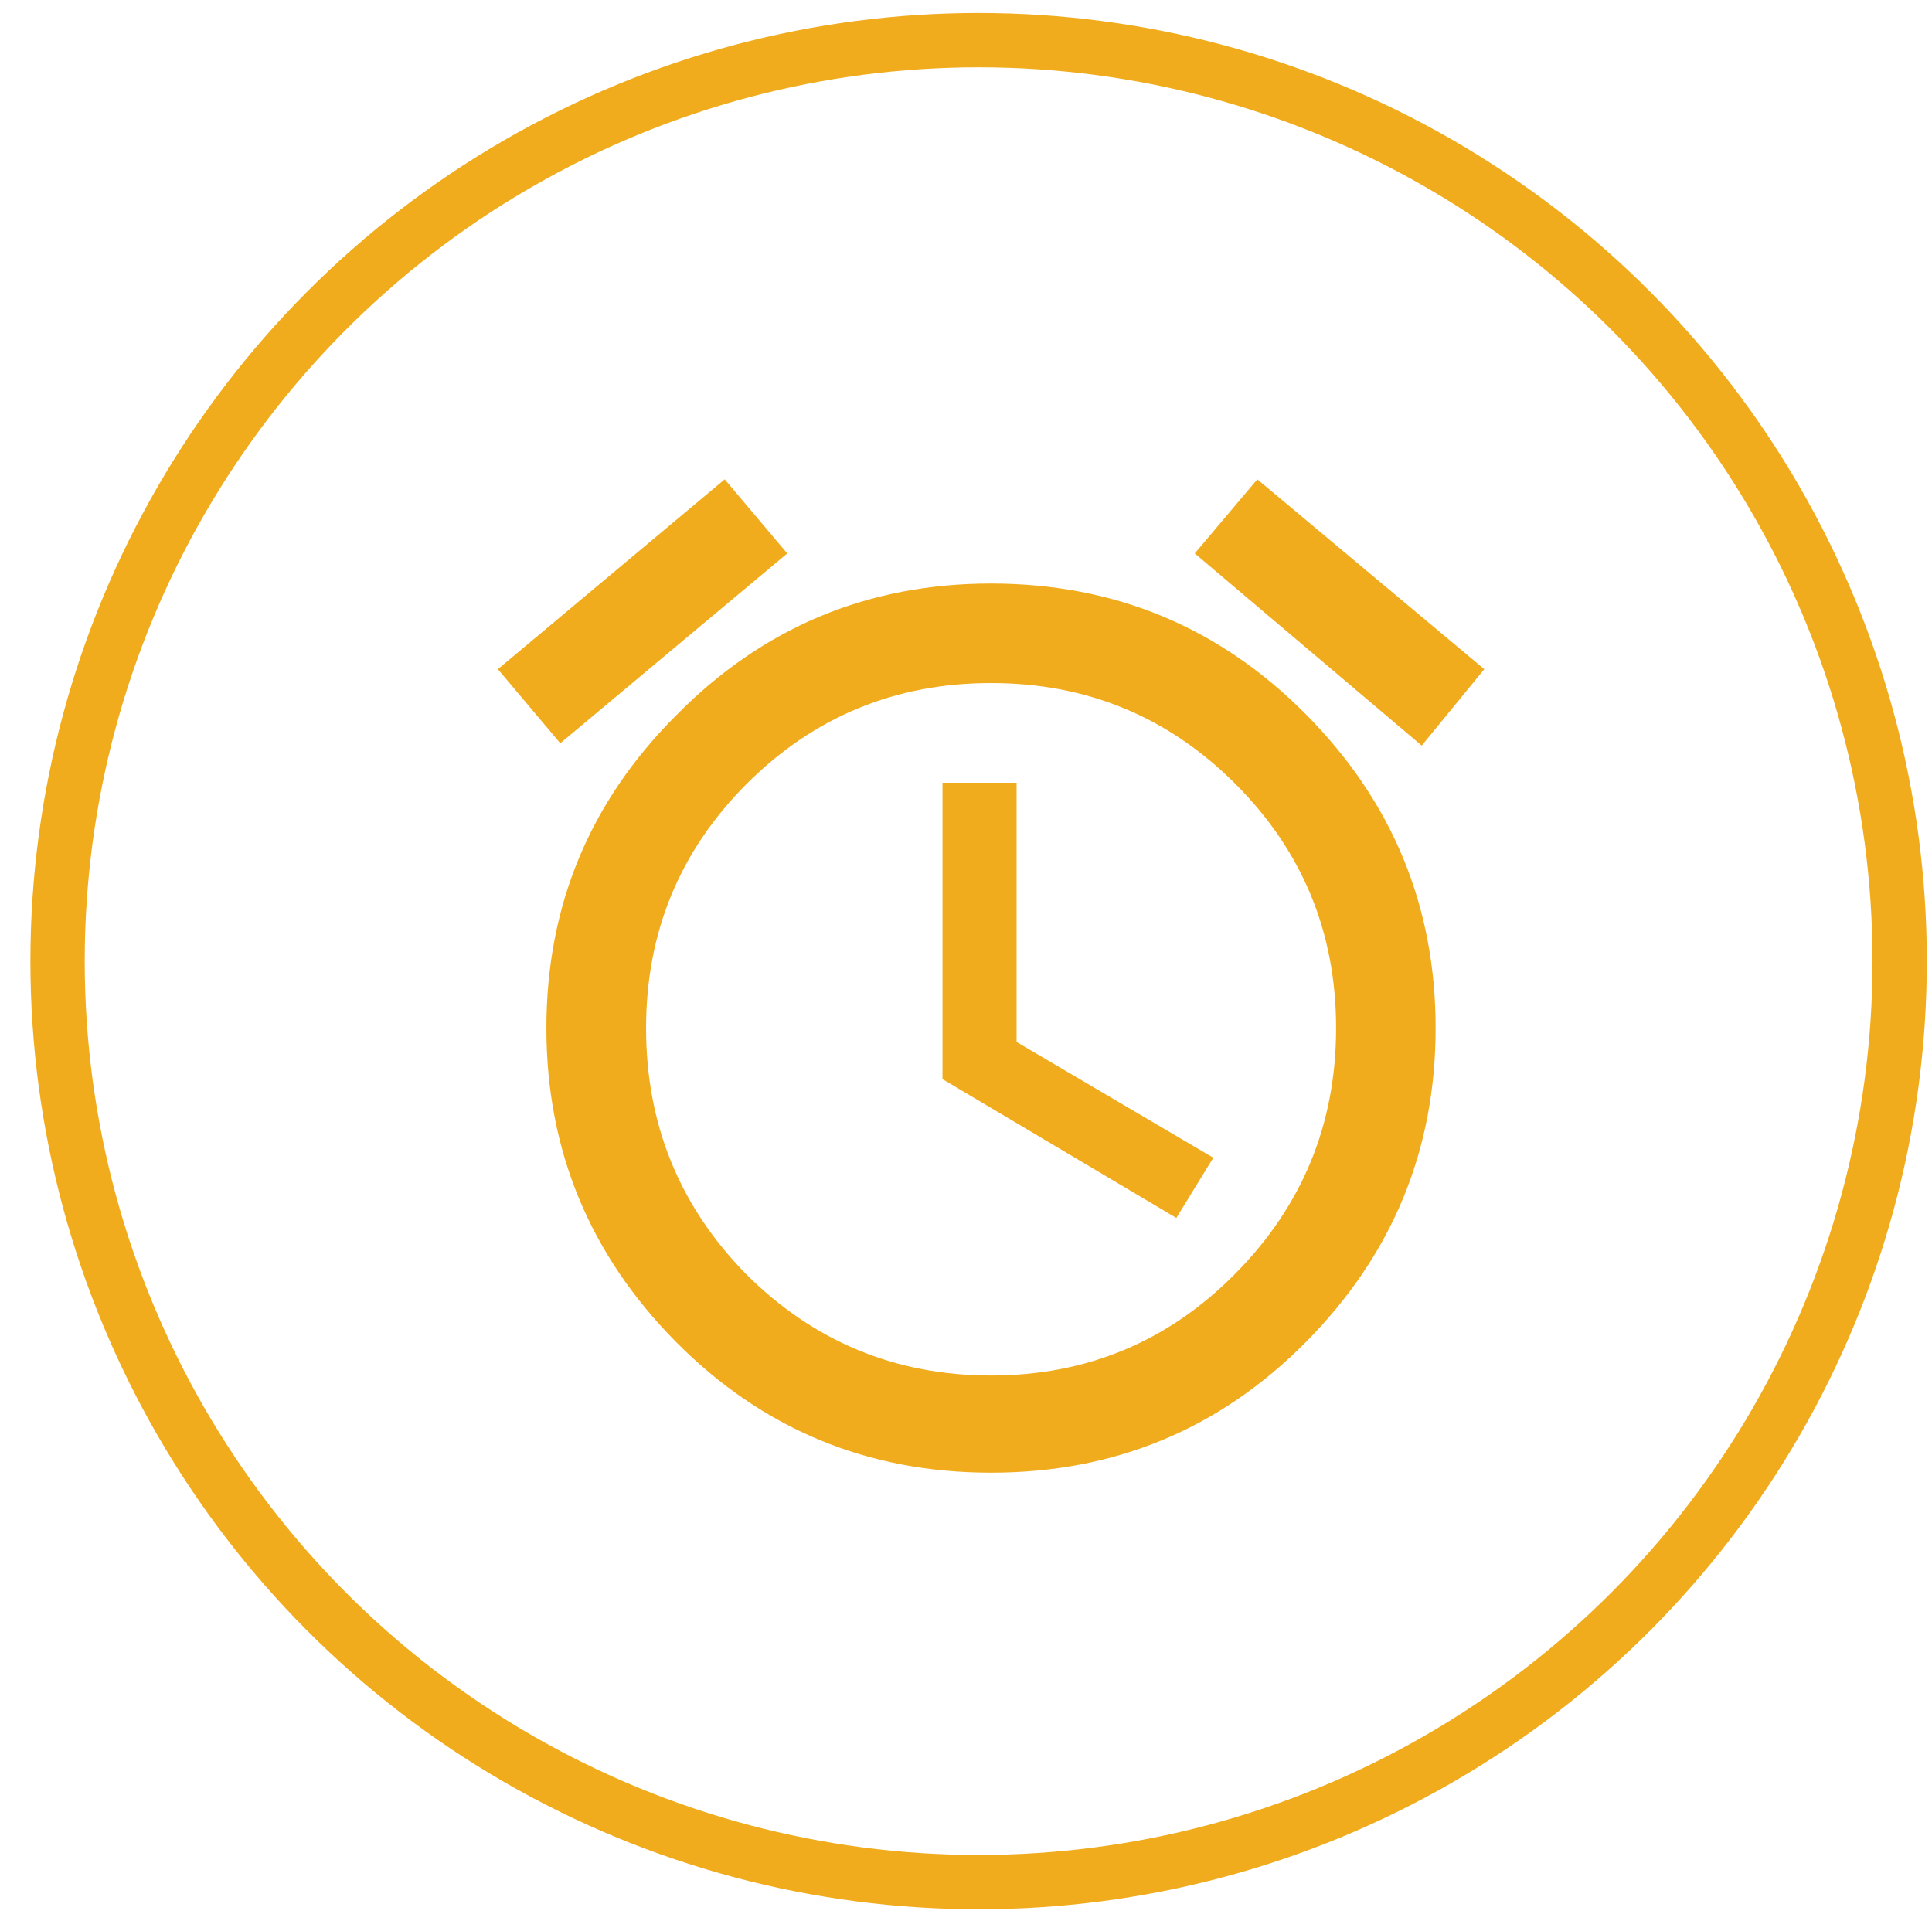 <?xml version="1.0" encoding="UTF-8" standalone="no"?>
<!DOCTYPE svg PUBLIC "-//W3C//DTD SVG 1.1//EN" "http://www.w3.org/Graphics/SVG/1.1/DTD/svg11.dtd">
<svg width="100%" height="100%" viewBox="0 0 107 106" version="1.1" xmlns="http://www.w3.org/2000/svg" xmlns:xlink="http://www.w3.org/1999/xlink" xml:space="preserve" xmlns:serif="http://www.serif.com/" style="fill-rule:evenodd;clip-rule:evenodd;stroke-linecap:round;stroke-linejoin:round;stroke-miterlimit:1.5;">
    <g transform="matrix(1,0,0,1,-10626,-1115)">
        <g id="iconClock" transform="matrix(1,0,0,1,5581,1115)">
            <rect x="5045.93" y="0" width="106" height="106" style="fill:none;"/>
            <g transform="matrix(1.759,0,0,1.759,4147.58,-792.842)">
                <circle cx="541" cy="481" r="29" style="fill:none;stroke:rgb(240,172,29);stroke-width:1.71px;"/>
            </g>
            <g transform="matrix(0.864,0,0,0.864,2370.82,-2989.82)">
                <path d="M3142.91,3542.09C3147.26,3546.44 3152.51,3548.62 3158.64,3548.62C3164.78,3548.62 3170,3546.44 3174.3,3542.09C3178.61,3537.73 3180.76,3532.49 3180.76,3526.35C3180.76,3520.22 3178.61,3515 3174.3,3510.69C3170,3506.39 3164.78,3504.23 3158.64,3504.23C3152.51,3504.23 3147.29,3506.39 3142.98,3510.69C3138.68,3515 3136.53,3520.22 3136.53,3526.35C3136.53,3532.49 3138.65,3537.73 3142.91,3542.09ZM3138.45,3506.31C3144,3500.67 3150.73,3497.85 3158.64,3497.85C3166.56,3497.85 3173.29,3500.65 3178.83,3506.24C3184.37,3511.83 3187.14,3518.53 3187.14,3526.35C3187.14,3534.17 3184.37,3540.87 3178.83,3546.47C3173.29,3552.06 3166.56,3554.85 3158.64,3554.85C3150.73,3554.85 3144,3552.06 3138.45,3546.47C3132.91,3540.87 3130.14,3534.17 3130.14,3526.35C3130.14,3518.53 3132.91,3511.85 3138.45,3506.31ZM3160.28,3510.62L3160.28,3527.24L3172.89,3534.66L3170.52,3538.52L3155.53,3529.62L3155.53,3510.62L3160.28,3510.62ZM3145.58,3495.92L3131.03,3508.09L3127.03,3503.34L3141.57,3491.17L3145.58,3495.92ZM3190.26,3503.34L3186.25,3508.24L3171.7,3495.92L3175.71,3491.17L3190.26,3503.34Z" style="fill:rgb(240,172,29);fill-rule:nonzero;"/>
            </g>
        </g>
    </g>
</svg>

